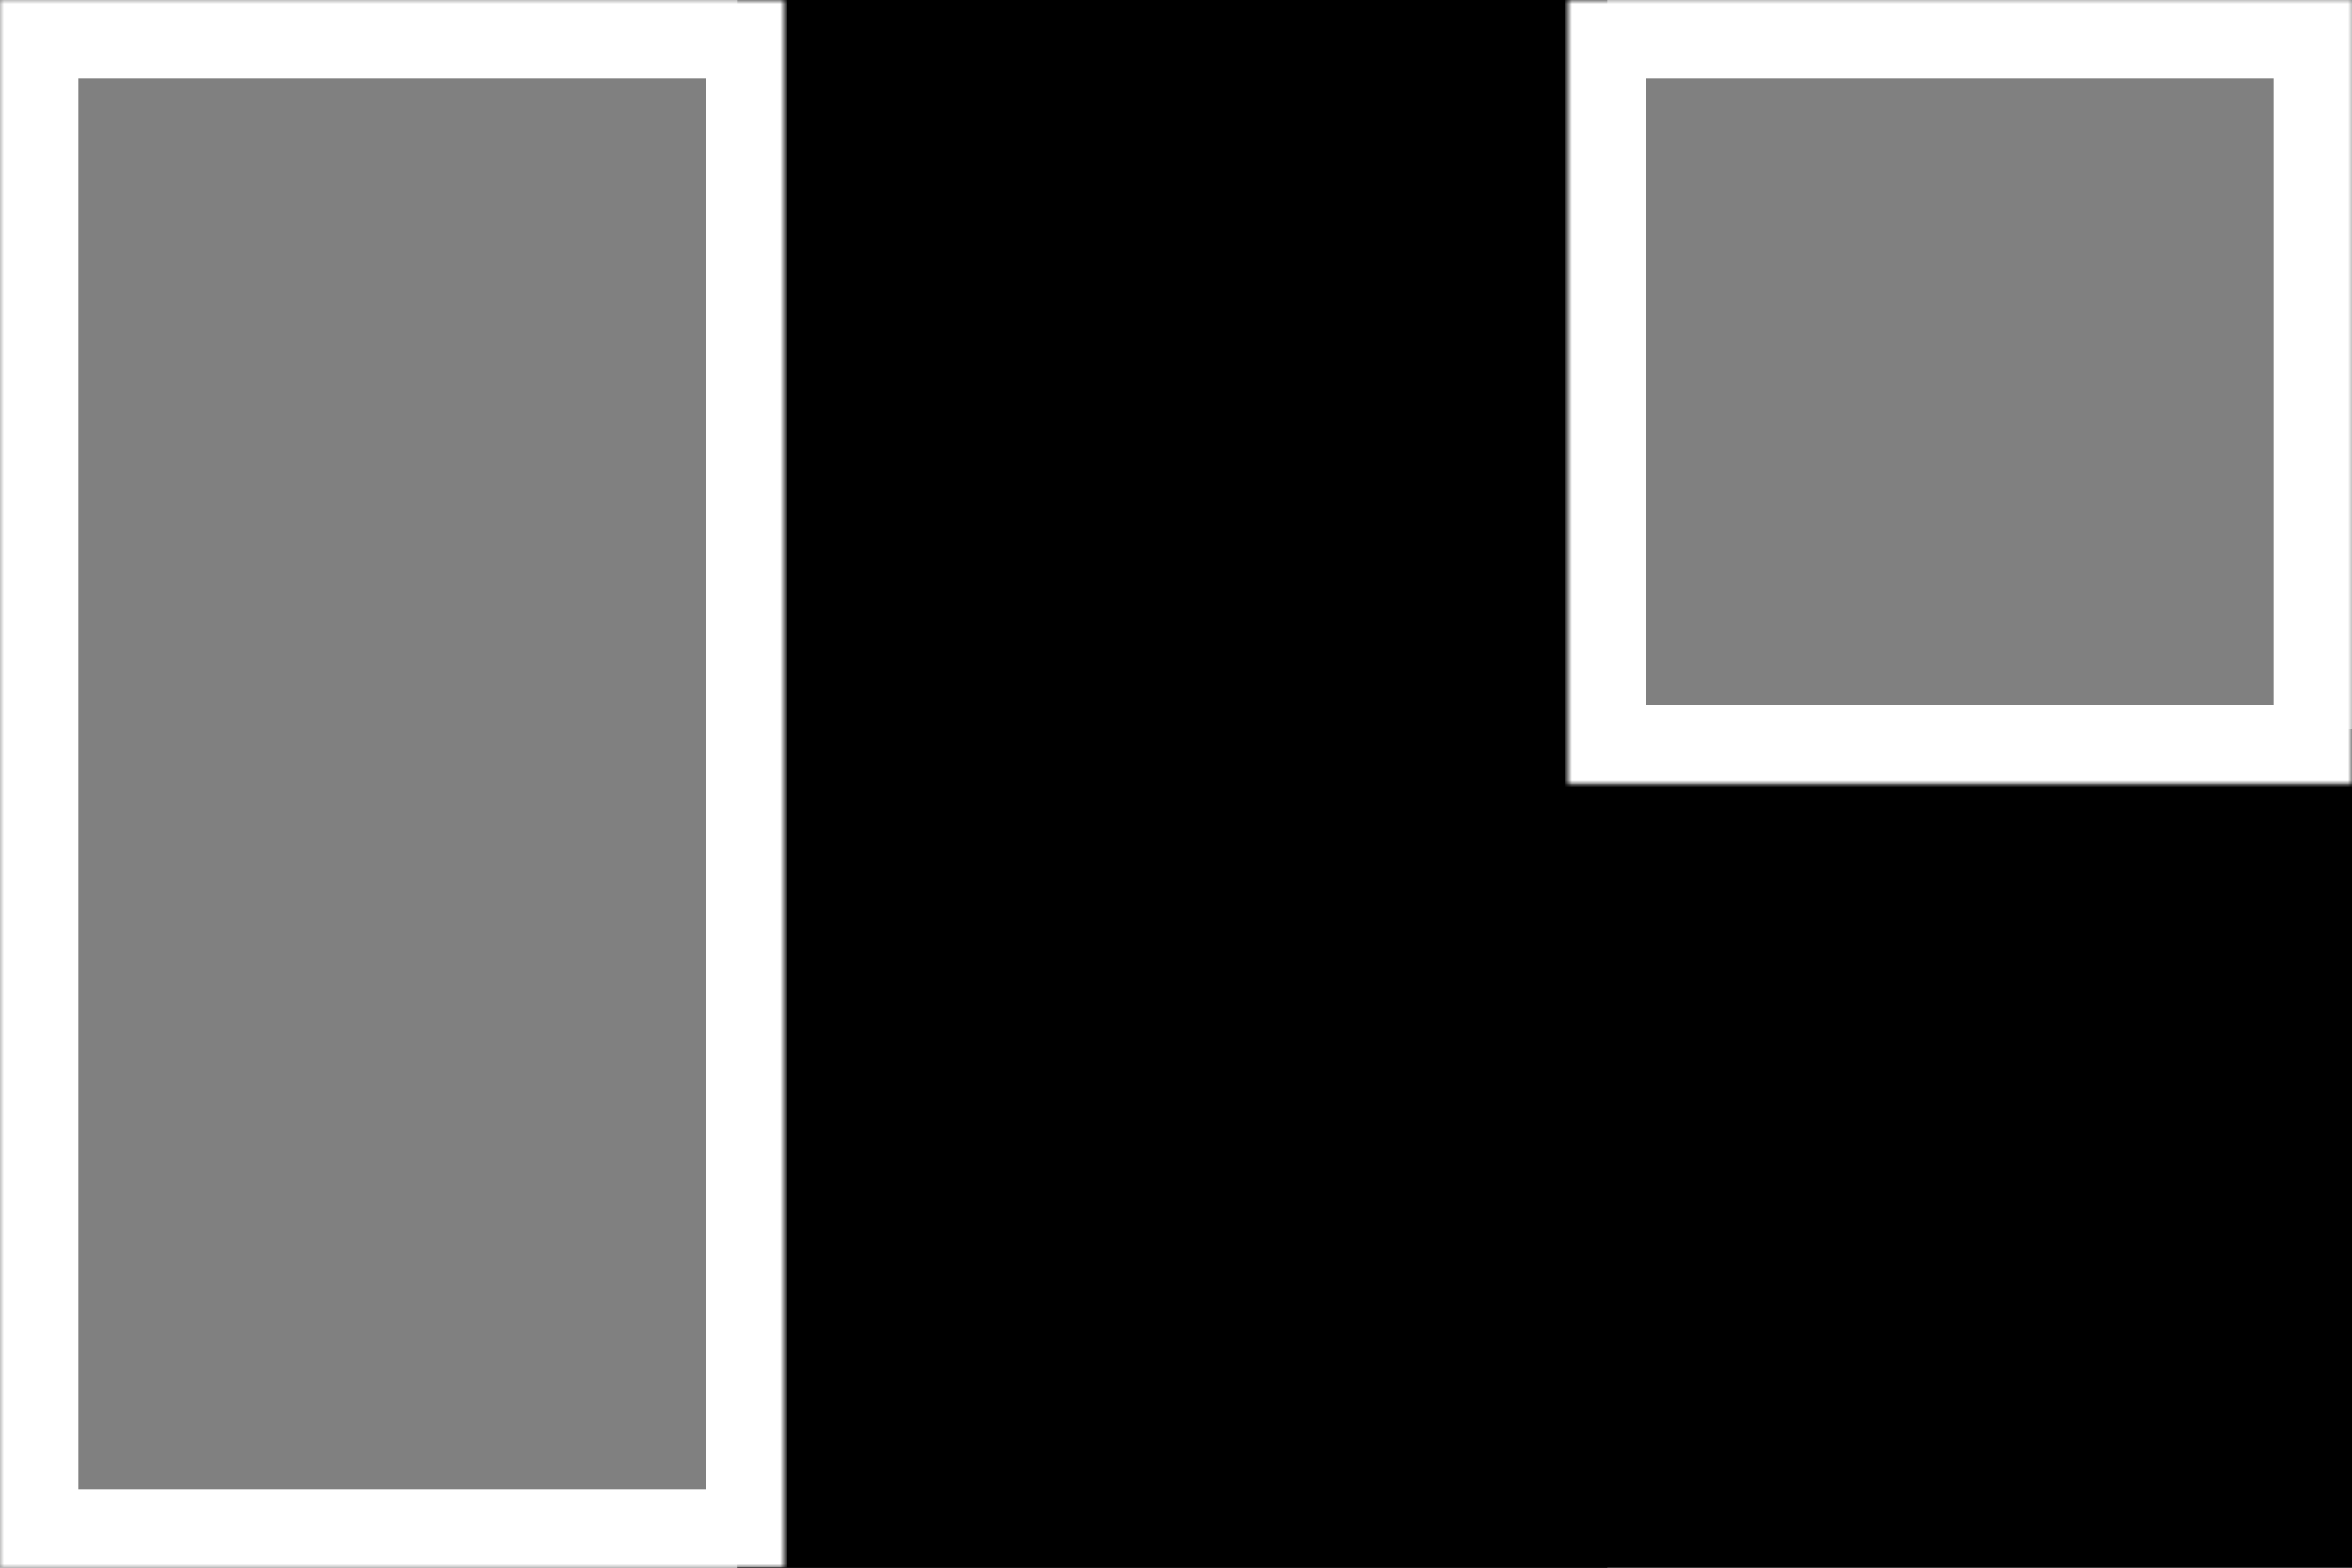 <svg width="300" height="200" viewBox="0 0 300 200" fill="none" xmlns="http://www.w3.org/2000/svg">
<rect x="0" y="0" width="300" height="200" fill="#808080" stroke="none"/>
<rect x="94" width="111" height="200" fill="black"/>
<rect x="94" y="93" width="206" height="107" fill="black"/>
<mask id="path-3-inside-1_1080_65692" fill="white">
<path fill-rule="evenodd" clip-rule="evenodd" d="M100 0H0V200H100V0ZM300 0H200V100H300V0Z"/>
</mask>
<path d="M0 0V-10H-10V0H0ZM100 0H110V-10H100V0ZM0 200H-10V210H0V200ZM100 200V210H110V200H100ZM200 0V-10H190V0H200ZM300 0H310V-10H300V0ZM200 100H190V110H200V100ZM300 100V110H310V100H300ZM0 10H100V-10H0V10ZM10 200V0H-10V200H10ZM100 190H0V210H100V190ZM90 0V200H110V0H90ZM200 10H300V-10H200V10ZM210 100V0H190V100H210ZM300 90H200V110H300V90ZM290 0V100H310V0H290Z" fill="white" mask="url(#path-3-inside-1_1080_65692)"/>
</svg>
